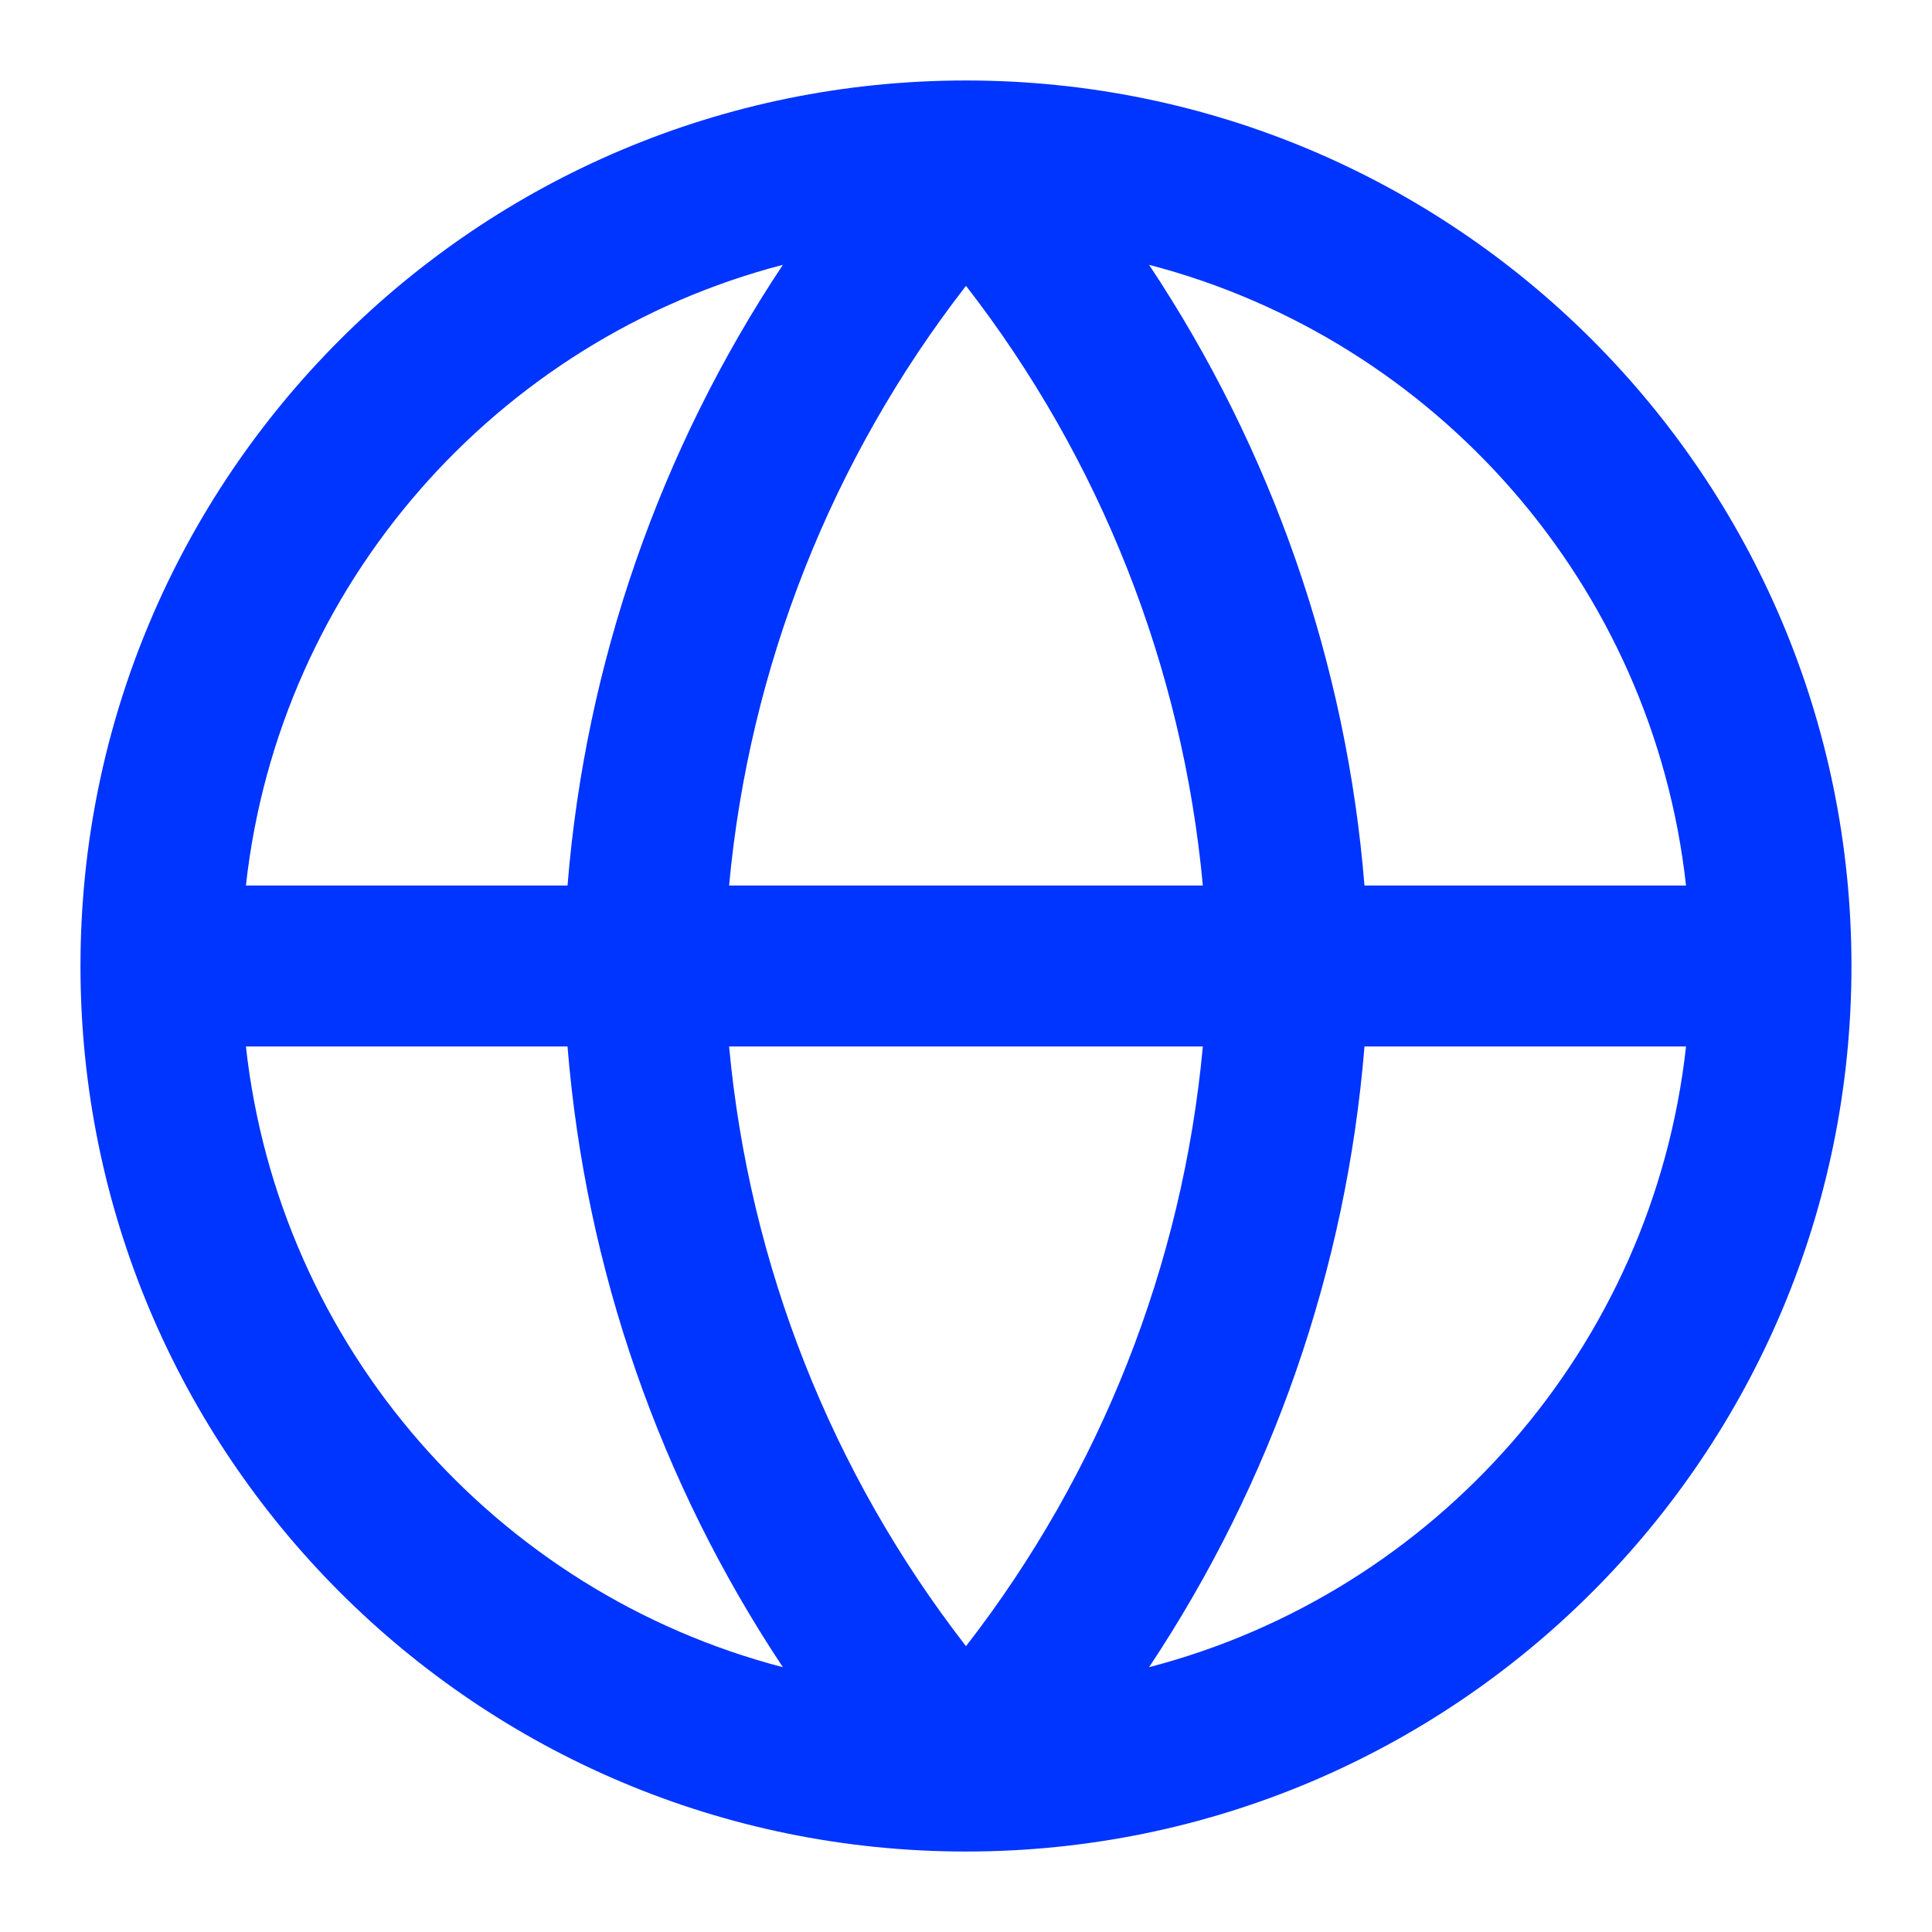 <svg width="32" height="32" viewBox="0 0 32 32" fill="none" xmlns="http://www.w3.org/2000/svg">
<path d="M4.073 14.667H9.4C9.699 10.982 10.932 7.446 12.967 4.386C8.225 5.621 4.624 9.684 4.073 14.667ZM16 4.734C13.773 7.603 12.411 11.049 12.076 14.667H19.923C19.588 11.049 18.226 7.603 16 4.734ZM19.923 17.333H12.076C12.411 20.951 13.773 24.397 16 27.266C18.226 24.397 19.588 20.951 19.923 17.333ZM9.4 17.333H4.073C4.624 22.316 8.225 26.379 12.967 27.614C10.932 24.554 9.699 21.018 9.4 17.333ZM19.032 27.614C23.775 26.379 27.376 22.316 27.926 17.333H22.6C22.301 21.018 21.067 24.554 19.032 27.614ZM27.926 14.667C27.376 9.684 23.775 5.621 19.032 4.386C21.067 7.446 22.301 10.982 22.6 14.667H27.926ZM1.333 16C1.333 7.9 7.899 1.333 16 1.333C24.1 1.333 30.666 7.9 30.666 16C30.666 24.1 24.1 30.667 16 30.667C7.899 30.667 1.333 24.1 1.333 16Z" fill="#0034FF"/>
</svg>
